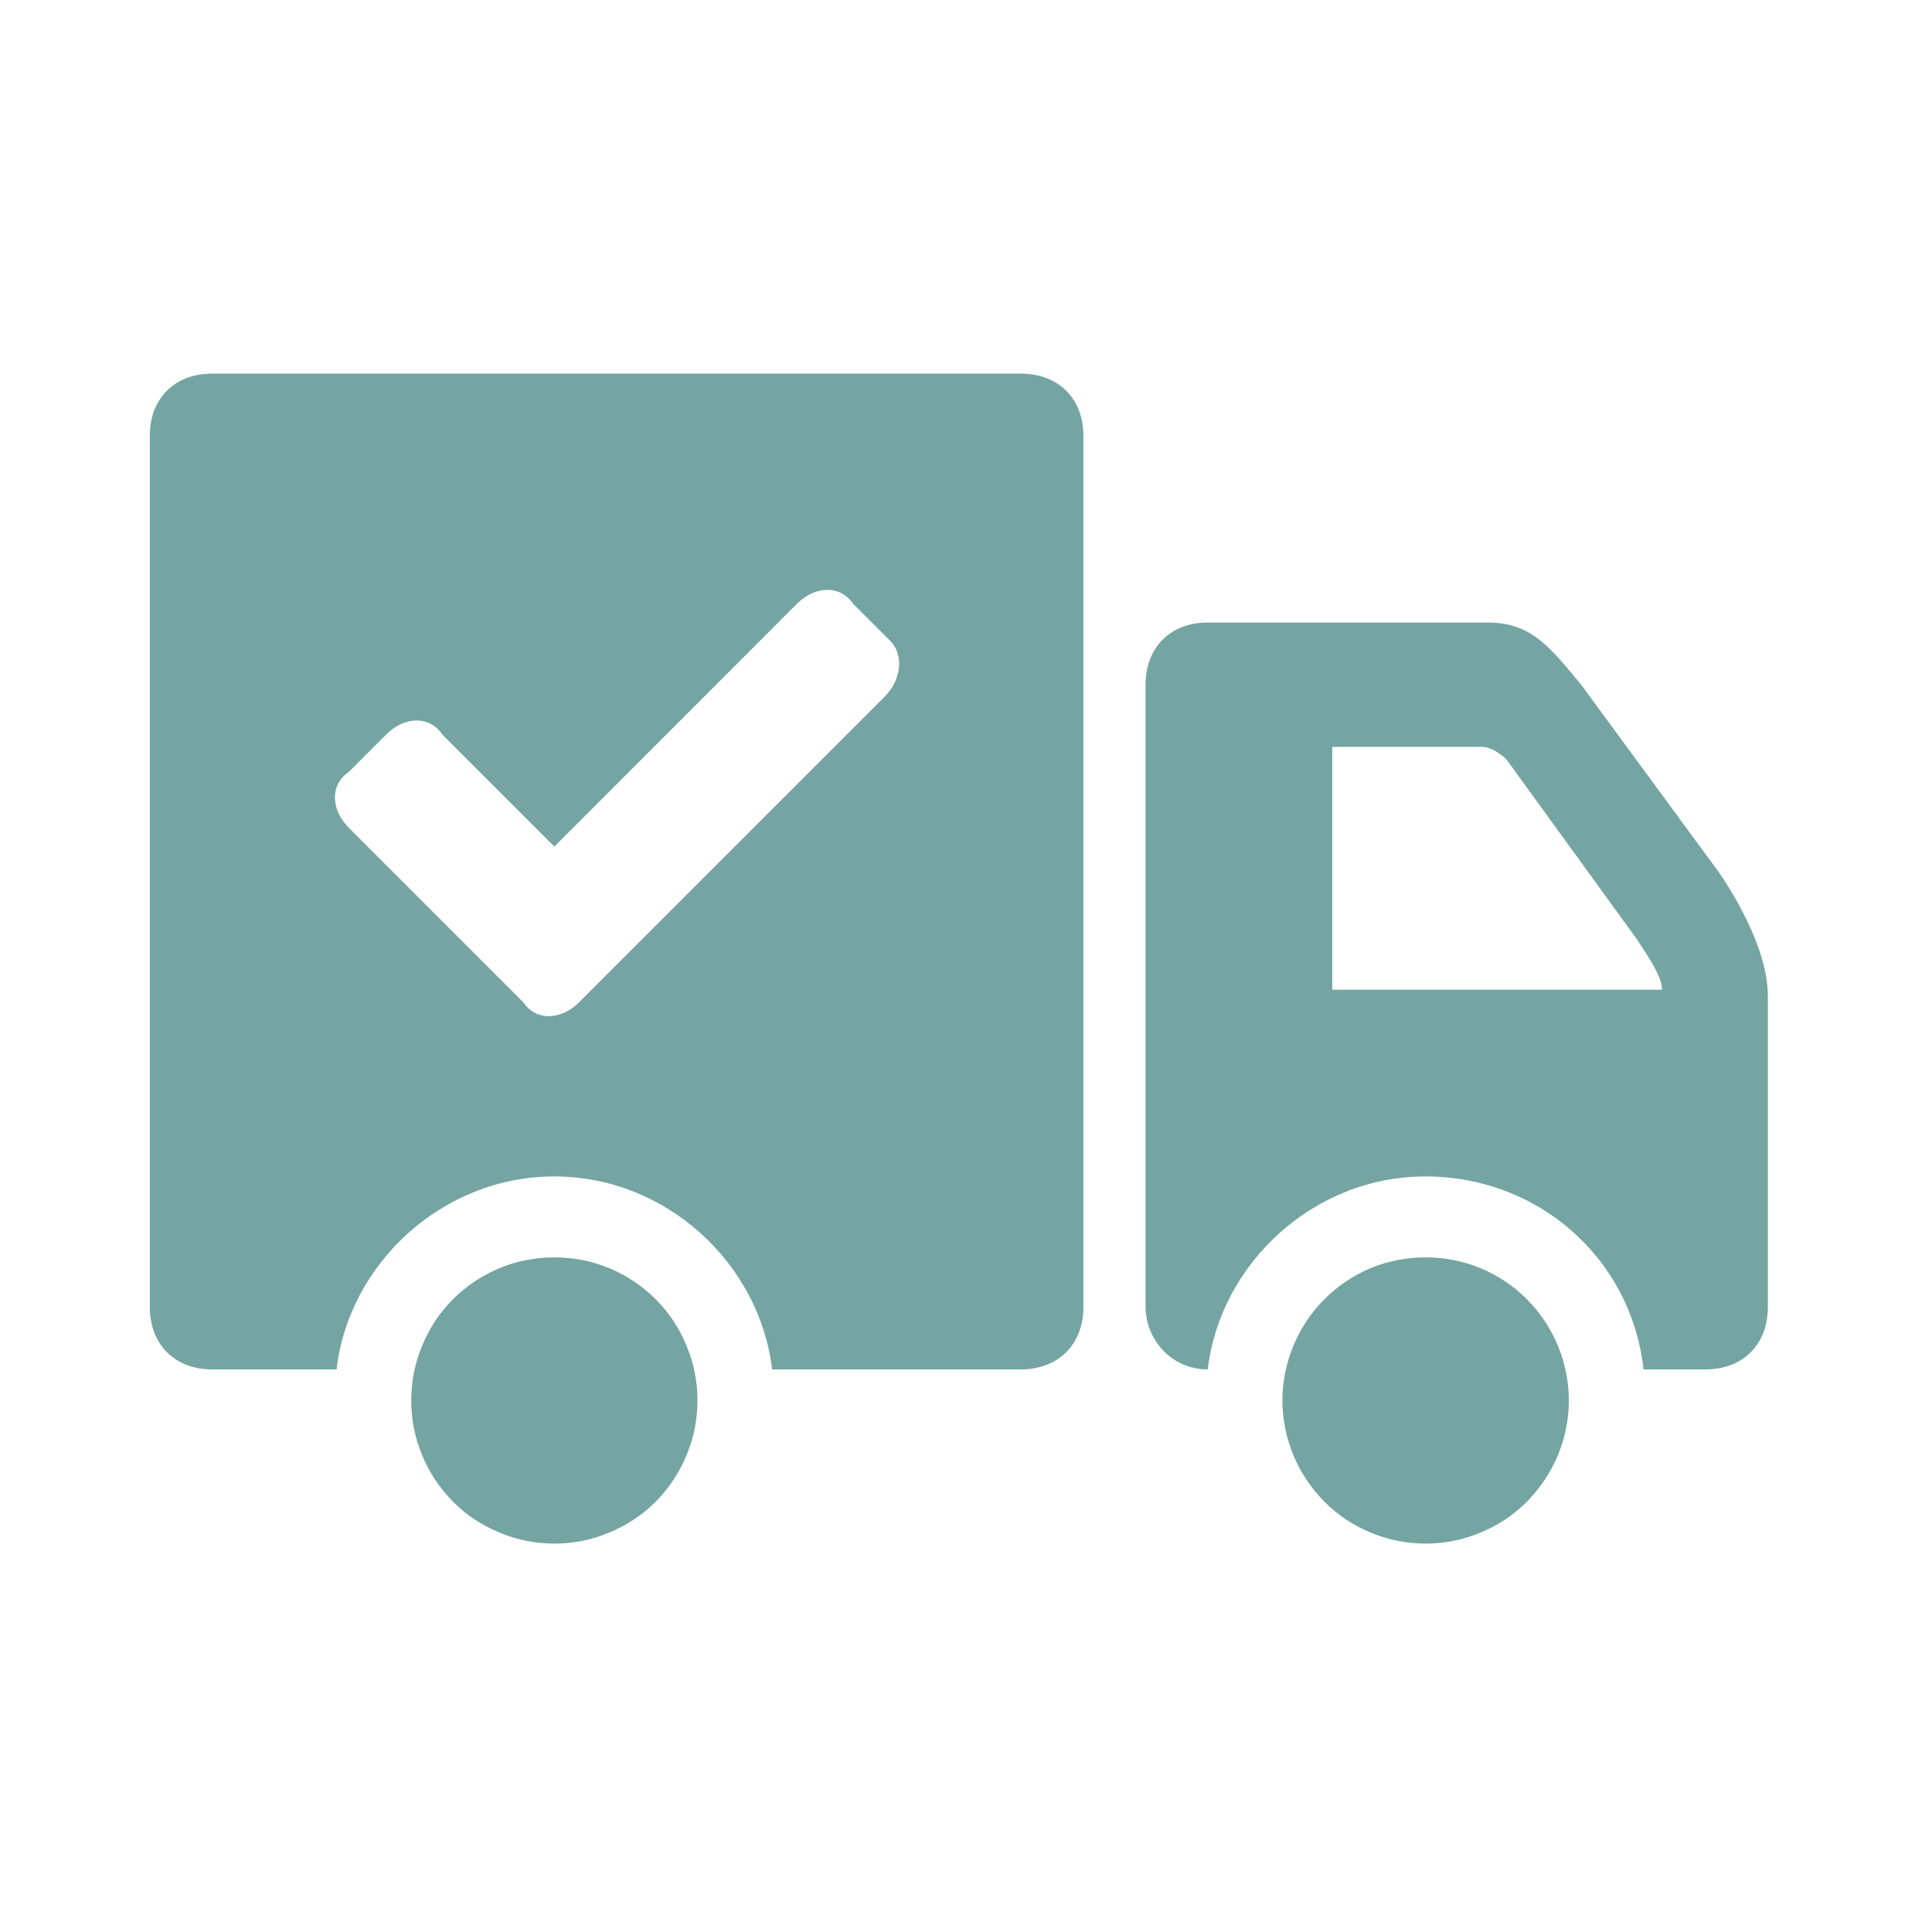 <svg version="1.0" preserveAspectRatio="xMidYMid meet" height="45" viewBox="0 0 33.75 33.75" zoomAndPan="magnify" width="45" xmlns:xlink="http://www.w3.org/1999/xlink" xmlns="http://www.w3.org/2000/svg"><defs><clipPath id="aec2ac8518"><path clip-rule="nonzero" d="M 20 10 L 30.906 10 L 30.906 24 L 20 24 Z M 20 10"></path></clipPath><clipPath id="4b099914d8"><path clip-rule="nonzero" d="M 2.617 6.434 L 19 6.434 L 19 24 L 2.617 24 Z M 2.617 6.434"></path></clipPath></defs><path fill-rule="nonzero" fill-opacity="1" d="M 12.184 24.465 C 12.184 24.797 12.121 25.113 11.992 25.422 C 11.867 25.727 11.688 25.996 11.453 26.234 C 11.219 26.469 10.945 26.648 10.641 26.773 C 10.332 26.902 10.016 26.965 9.684 26.965 C 9.352 26.965 9.031 26.902 8.727 26.773 C 8.422 26.648 8.148 26.469 7.914 26.234 C 7.68 25.996 7.5 25.727 7.375 25.422 C 7.246 25.113 7.184 24.797 7.184 24.465 C 7.184 24.133 7.246 23.812 7.375 23.508 C 7.5 23.199 7.68 22.93 7.914 22.695 C 8.148 22.461 8.422 22.281 8.727 22.152 C 9.031 22.027 9.352 21.965 9.684 21.965 C 10.016 21.965 10.332 22.027 10.641 22.152 C 10.945 22.281 11.219 22.461 11.453 22.695 C 11.688 22.93 11.867 23.199 11.992 23.508 C 12.121 23.812 12.184 24.133 12.184 24.465 Z M 12.184 24.465" fill="#74a5a2"></path><path fill-rule="nonzero" fill-opacity="1" d="M 27.406 24.465 C 27.406 24.797 27.34 25.113 27.215 25.422 C 27.086 25.727 26.906 25.996 26.672 26.234 C 26.438 26.469 26.168 26.648 25.859 26.773 C 25.555 26.902 25.234 26.965 24.902 26.965 C 24.574 26.965 24.254 26.902 23.945 26.773 C 23.641 26.648 23.371 26.469 23.137 26.234 C 22.902 25.996 22.723 25.727 22.594 25.422 C 22.469 25.113 22.402 24.797 22.402 24.465 C 22.402 24.133 22.469 23.812 22.594 23.508 C 22.723 23.199 22.902 22.93 23.137 22.695 C 23.371 22.461 23.641 22.281 23.945 22.152 C 24.254 22.027 24.574 21.965 24.902 21.965 C 25.234 21.965 25.555 22.027 25.859 22.152 C 26.168 22.281 26.438 22.461 26.672 22.695 C 26.906 22.93 27.086 23.199 27.215 23.508 C 27.34 23.812 27.406 24.133 27.406 24.465 Z M 27.406 24.465" fill="#74a5a2"></path><g clip-path="url(#aec2ac8518)"><path fill-rule="nonzero" fill-opacity="1" d="M 30.016 15.223 L 27.621 11.961 C 27.078 11.309 26.754 10.875 25.992 10.875 L 21.098 10.875 C 20.445 10.875 20.012 11.309 20.012 11.961 L 20.012 22.832 C 20.012 23.379 20.445 23.922 21.098 23.922 C 21.316 22.074 22.945 20.551 24.902 20.551 C 26.859 20.551 28.492 21.965 28.711 23.922 L 29.797 23.922 C 30.449 23.922 30.883 23.484 30.883 22.832 C 30.883 22.832 30.883 18.375 30.883 17.398 C 30.883 16.418 30.016 15.223 30.016 15.223 Z M 23.273 17.398 L 23.273 13.047 L 25.883 13.047 C 26.102 13.047 26.316 13.266 26.316 13.266 L 28.602 16.418 C 28.816 16.746 29.035 17.07 29.035 17.289 L 23.273 17.289 Z M 23.273 17.398" fill="#74a5a2"></path></g><g clip-path="url(#4b099914d8)"><path fill-rule="nonzero" fill-opacity="1" d="M 17.836 6.527 L 3.703 6.527 C 3.051 6.527 2.617 6.961 2.617 7.613 L 2.617 22.832 C 2.617 23.484 3.051 23.922 3.703 23.922 L 5.879 23.922 C 6.094 22.074 7.727 20.551 9.684 20.551 C 11.641 20.551 13.27 22.074 13.488 23.922 L 17.836 23.922 C 18.488 23.922 18.926 23.484 18.926 22.832 L 18.926 7.613 C 18.926 6.961 18.488 6.527 17.836 6.527 Z M 15.445 12.18 L 10.117 17.508 C 9.793 17.832 9.355 17.832 9.141 17.508 L 6.094 14.461 C 5.77 14.137 5.77 13.699 6.094 13.484 L 6.746 12.832 C 7.074 12.504 7.508 12.504 7.727 12.832 L 9.684 14.789 L 13.922 10.547 C 14.25 10.223 14.684 10.223 14.902 10.547 L 15.555 11.199 C 15.773 11.418 15.773 11.852 15.445 12.18 Z M 15.445 12.18" fill="#74a5a2"></path></g></svg>